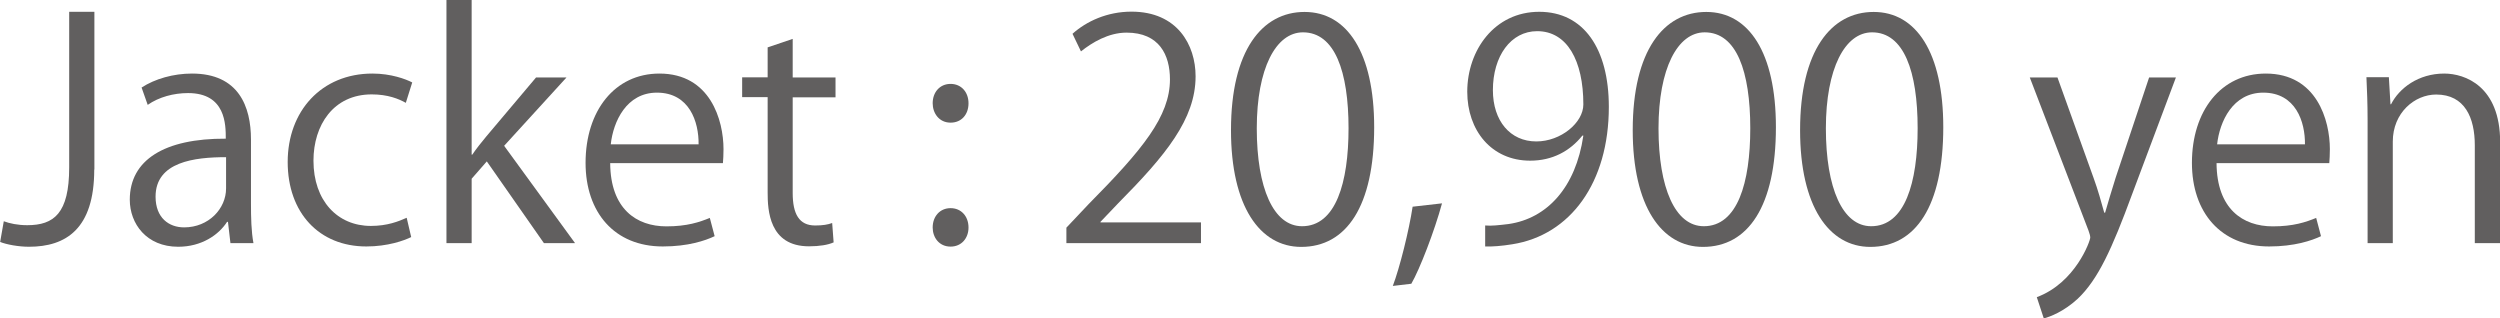 <?xml version="1.0" encoding="UTF-8"?><svg id="_レイヤー_2" xmlns="http://www.w3.org/2000/svg" width="171.63" height="21.86" viewBox="0 0 171.63 21.86"><defs><style>.cls-1{fill:#615f5f;}</style></defs><g id="_レイヤー_1-2"><path class="cls-1" d="m6.47,11.64c0,4.07-1.94,5.3-4.48,5.3-.71,0-1.54-.15-1.98-.33l.25-1.42c.4.15.96.27,1.61.27,1.83,0,2.88-.81,2.88-3.96V.81h1.73v10.83Z"/><path class="cls-1" d="m17.23,13.98c0,.94.02,1.92.17,2.71h-1.58l-.17-1.46h-.06c-.58.9-1.75,1.71-3.36,1.71-2.17,0-3.32-1.58-3.32-3.23,0-2.73,2.38-4.21,6.59-4.19,0-.96,0-3.13-2.59-3.13-.98,0-2,.27-2.77.81l-.42-1.19c.92-.6,2.19-.96,3.46-.96,3.21,0,4.05,2.27,4.05,4.53v4.4Zm-1.71-3.19c-2.15,0-4.84.31-4.84,2.71,0,1.46.92,2.11,1.96,2.11,1.69,0,2.88-1.29,2.88-2.67v-2.15Z"/><path class="cls-1" d="m28.24,16.27c-.5.25-1.63.65-3.09.65-3.25,0-5.4-2.32-5.4-5.8s2.31-6.07,5.82-6.07c1.27,0,2.29.38,2.73.61l-.44,1.4c-.48-.27-1.23-.58-2.34-.58-2.63,0-4,2.11-4,4.55,0,2.75,1.65,4.48,3.94,4.48,1.13,0,1.9-.31,2.46-.56l.31,1.33Z"/><path class="cls-1" d="m39.47,16.69h-2.13l-3.92-5.61-1.04,1.19v4.42h-1.73V0h1.73v10.62h.04c.27-.4.67-.9.98-1.27l3.4-4.03h2.09l-4.28,4.69,4.86,6.67Z"/><path class="cls-1" d="m49.07,16.21c-.65.31-1.83.71-3.57.71-3.32,0-5.3-2.34-5.3-5.74,0-3.57,2-6.13,5.07-6.13,3.5,0,4.4,3.21,4.4,5.19,0,.4-.02.69-.04.96h-7.74c.02,3.15,1.81,4.34,3.86,4.34,1.42,0,2.27-.29,2.98-.58l.33,1.25Zm-1.11-6.3c.02-1.54-.63-3.55-2.86-3.55-2.09,0-3,1.98-3.17,3.55h6.03Z"/><path class="cls-1" d="m52.71,3.25l1.71-.58v2.65h2.94v1.36h-2.94v6.57c0,1.44.44,2.23,1.54,2.23.52,0,.88-.06,1.17-.17l.1,1.33c-.38.17-.96.27-1.69.27-2.75,0-2.84-2.5-2.84-3.71v-6.53h-1.75v-1.36h1.75v-2.07Z"/><path class="cls-1" d="m64.03,7.09c0-.77.5-1.33,1.23-1.33s1.23.56,1.23,1.33-.48,1.33-1.23,1.33c-.79,0-1.23-.65-1.23-1.33Zm0,8.53c0-.77.5-1.33,1.23-1.33s1.23.56,1.23,1.33c0,.73-.48,1.31-1.23,1.31-.79,0-1.23-.63-1.23-1.31Z"/><path class="cls-1" d="m82.45,16.69h-9.24v-1.06l1.52-1.61c3.71-3.75,5.59-6.03,5.59-8.57,0-1.67-.73-3.21-2.98-3.21-1.25,0-2.38.69-3.13,1.29l-.58-1.21c.96-.86,2.38-1.52,4.05-1.52,3.15,0,4.4,2.29,4.4,4.44,0,2.94-2.07,5.44-5.3,8.7l-1.23,1.29v.04h6.9v1.42Z"/><path class="cls-1" d="m84.51,8.93c0-5.46,2.13-8.11,5.05-8.11s4.78,2.79,4.78,7.91c0,5.42-1.9,8.22-5.01,8.22-2.84,0-4.82-2.79-4.82-8.01Zm8.07-.12c0-3.9-.94-6.59-3.13-6.59-1.86,0-3.17,2.48-3.17,6.59s1.15,6.72,3.11,6.72c2.32,0,3.19-3,3.19-6.72Z"/><path class="cls-1" d="m99,13.95c-.52,1.92-1.54,4.55-2.11,5.53l-1.27.15c.48-1.27,1.11-3.8,1.36-5.44l2.02-.23Z"/><path class="cls-1" d="m108.64,9.3c-.86,1.08-2.07,1.73-3.59,1.73-2.67,0-4.32-2.09-4.32-4.73,0-2.86,1.88-5.49,4.94-5.49s4.78,2.54,4.78,6.53c0,5.19-2.63,8.8-6.63,9.43-.73.12-1.4.17-1.86.15v-1.44c.44.04.94-.02,1.61-.1,2.63-.38,4.61-2.5,5.13-6.07h-.06Zm-6.15-3.11c0,2.11,1.19,3.52,2.98,3.52,1.69,0,3.23-1.29,3.23-2.54,0-3-1.11-5.03-3.17-5.03-1.81,0-3.04,1.71-3.04,4.05Z"/><path class="cls-1" d="m112.09,8.93c0-5.46,2.13-8.11,5.05-8.11s4.78,2.79,4.78,7.91c0,5.42-1.9,8.22-5.01,8.22-2.84,0-4.82-2.79-4.82-8.01Zm8.07-.12c0-3.9-.94-6.59-3.13-6.59-1.86,0-3.17,2.48-3.17,6.59s1.15,6.72,3.11,6.72c2.32,0,3.19-3,3.19-6.72Z"/><path class="cls-1" d="m123.58,8.93c0-5.46,2.13-8.11,5.05-8.11s4.78,2.79,4.78,7.91c0,5.42-1.9,8.22-5.01,8.22-2.84,0-4.82-2.79-4.82-8.01Zm8.07-.12c0-3.9-.94-6.59-3.13-6.59-1.86,0-3.17,2.48-3.17,6.59s1.15,6.72,3.11,6.72c2.32,0,3.19-3,3.19-6.72Z"/><path class="cls-1" d="m149.38,5.32l-3.02,8.05c-1.36,3.69-2.32,5.82-3.73,7.15-.96.88-1.9,1.23-2.32,1.34l-.48-1.46c2.65-.98,3.67-3.86,3.67-4.09,0-.1-.04-.27-.12-.48l-4.03-10.51h1.9l2.48,6.9c.29.79.54,1.69.73,2.38h.06c.19-.69.46-1.54.73-2.42l2.29-6.86h1.84Z"/><path class="cls-1" d="m159.35,16.21c-.65.31-1.84.71-3.57.71-3.32,0-5.3-2.34-5.3-5.74,0-3.57,2-6.13,5.07-6.13,3.5,0,4.4,3.21,4.4,5.19,0,.4-.02.69-.04.96h-7.74c.02,3.15,1.81,4.34,3.86,4.34,1.42,0,2.27-.29,2.98-.58l.33,1.25Zm-1.11-6.3c.02-1.54-.63-3.55-2.86-3.55-2.09,0-3,1.98-3.17,3.55h6.03Z"/><path class="cls-1" d="m171.63,16.69h-1.73v-6.72c0-1.86-.67-3.48-2.65-3.48-1.48,0-2.98,1.25-2.98,3.23v6.97h-1.73v-8.45c0-1.17-.04-2.02-.08-2.94h1.54l.11,1.86h.04c.56-1.11,1.88-2.11,3.65-2.11,1.42,0,3.84.86,3.84,4.71v6.92Z"/></g></svg>